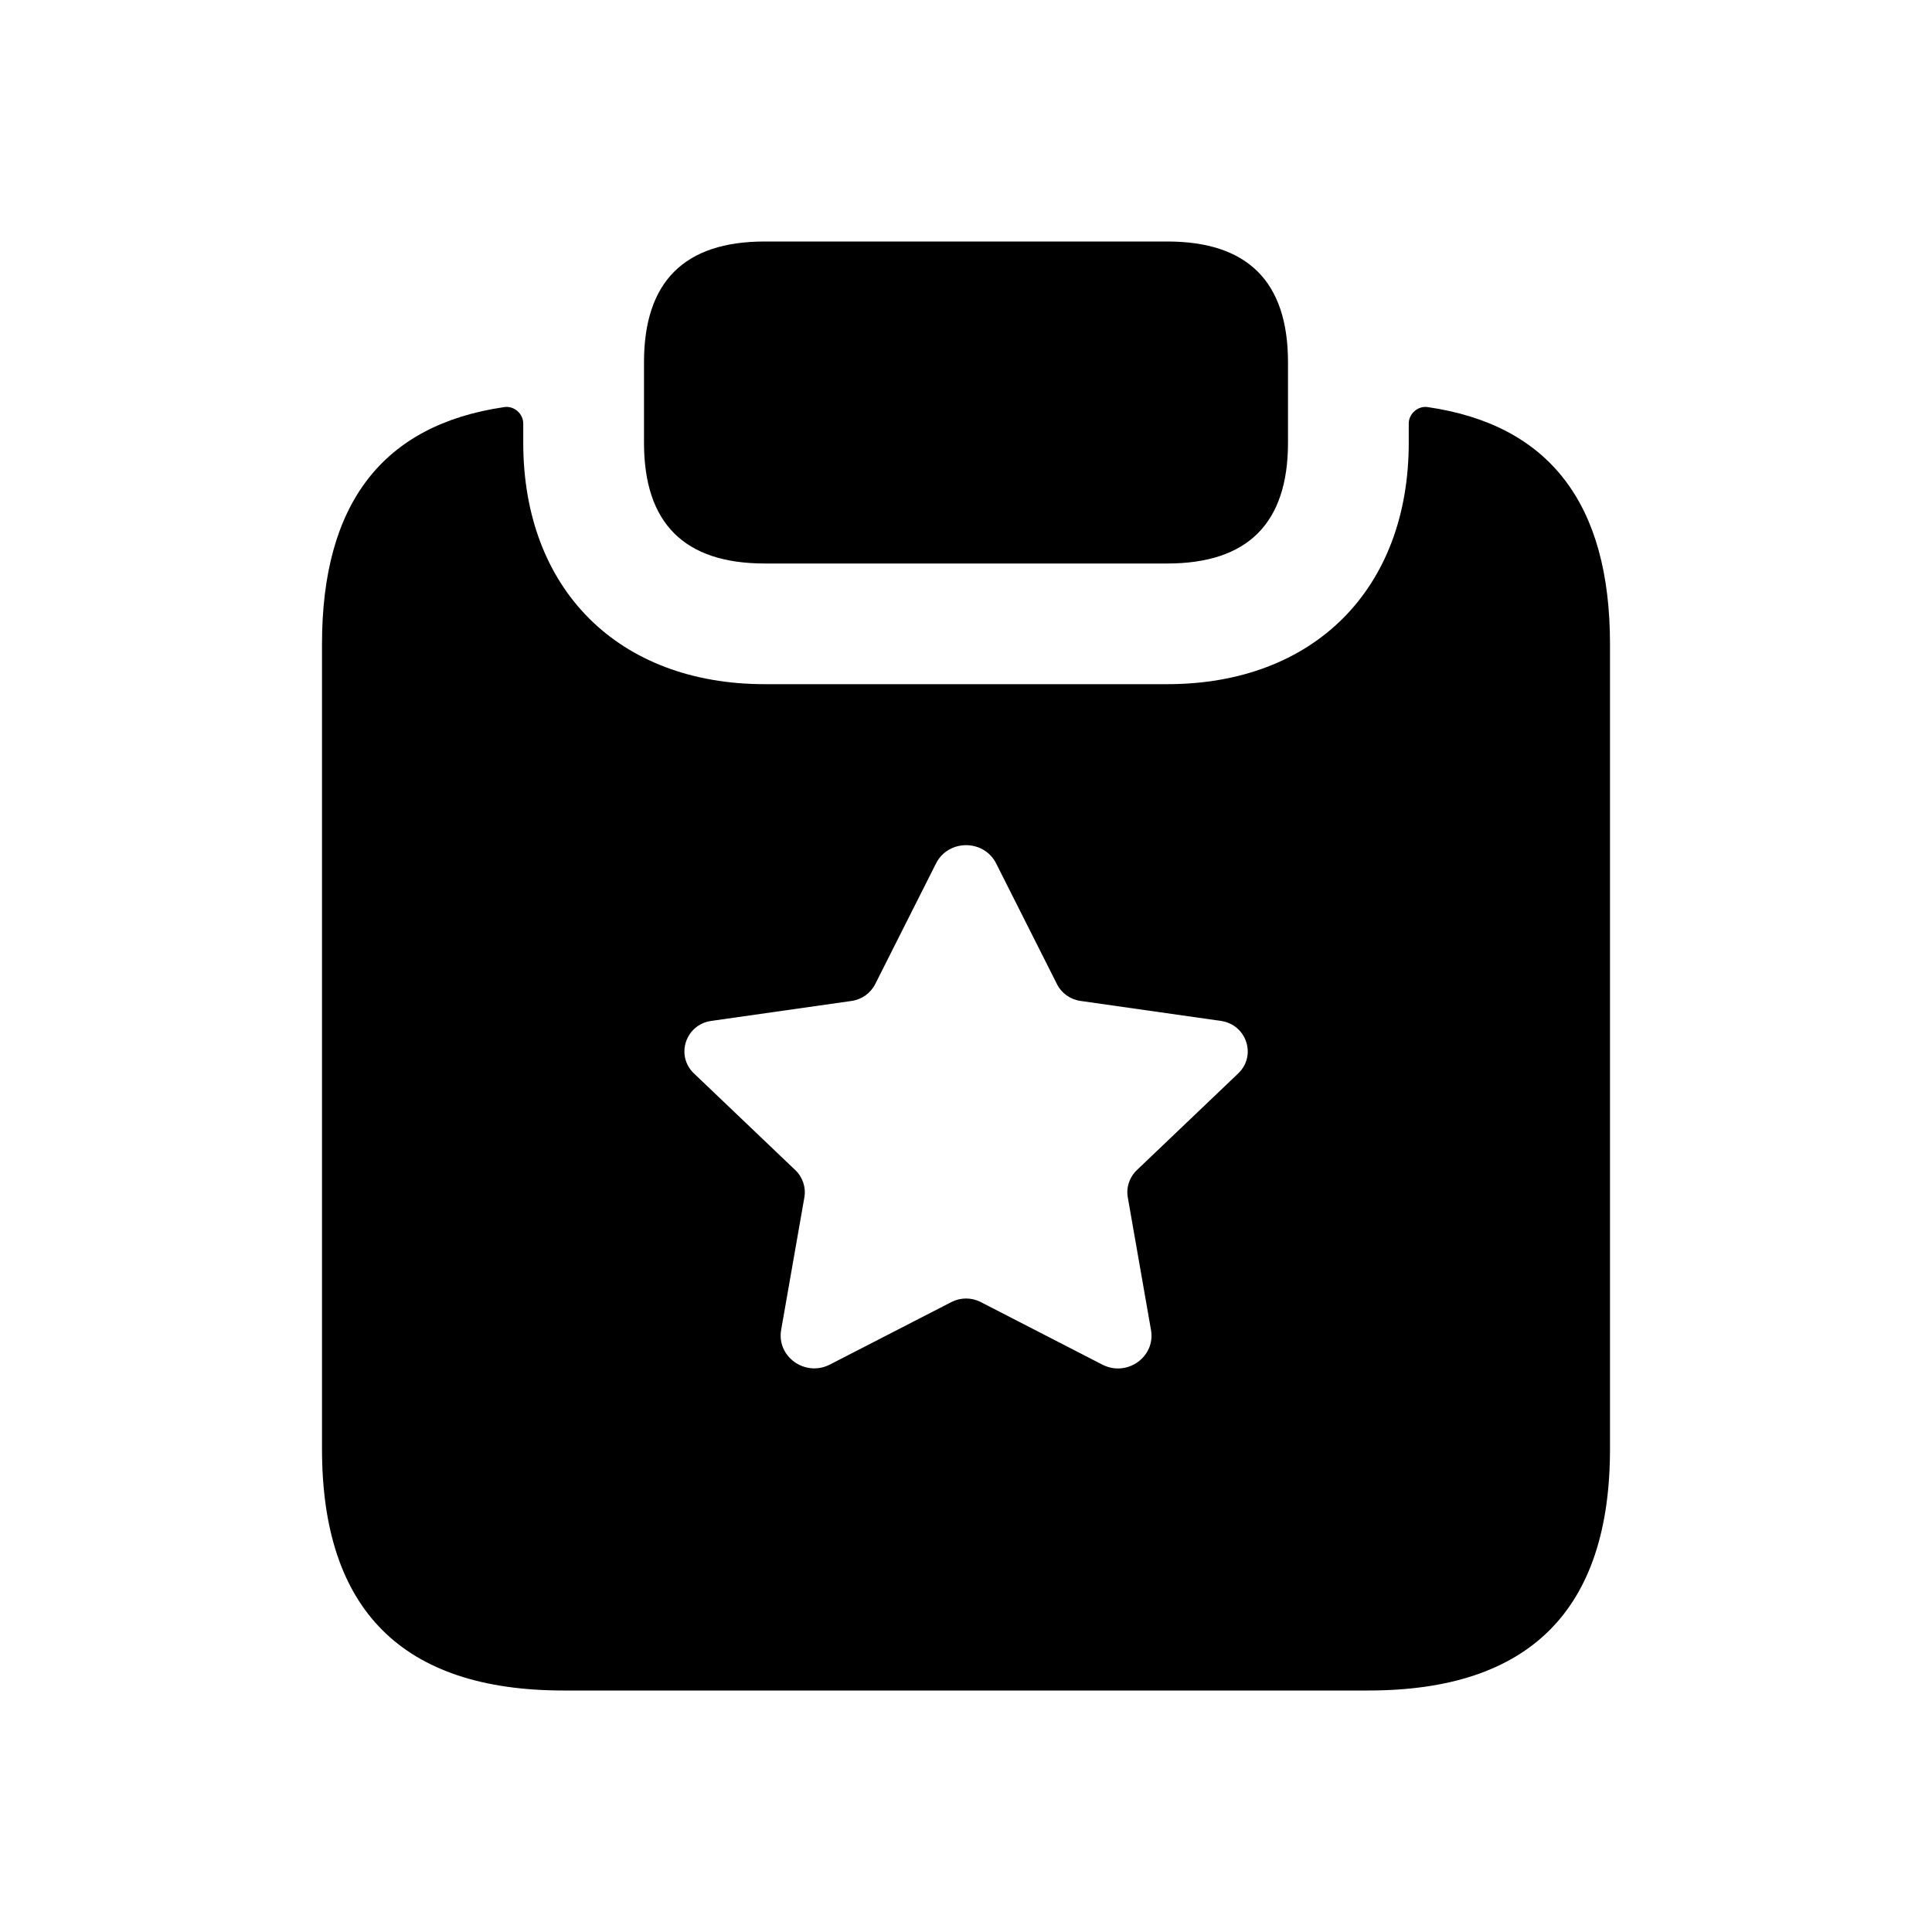 <svg width="24" height="24" viewBox="0 0 24 24" fill="none" xmlns="http://www.w3.org/2000/svg">
<path d="M8 5.5V4.5C8 3.5 8.5 3 9.5 3H14.5C15.5 3 16 3.5 16 4.5V5.5C16 6.5 15.5 7 14.5 7H9.5C8.5 7 8 6.5 8 5.5ZM20 8V18C20 20 19 21 17 21H7C5 21 4 20 4 18V8C4 6.258 4.752 5.277 6.265 5.057C6.386 5.039 6.5 5.139 6.5 5.261V5.499C6.5 7.319 7.68 8.499 9.5 8.499H14.5C16.32 8.499 17.5 7.319 17.5 5.499V5.261C17.5 5.139 17.615 5.039 17.735 5.057C19.248 5.277 20 6.258 20 8ZM15.166 12.682L13.423 12.434C13.296 12.416 13.186 12.338 13.13 12.225L12.375 10.727C12.222 10.423 11.78 10.423 11.627 10.727L10.872 12.225C10.815 12.338 10.705 12.416 10.579 12.434L8.836 12.682C8.516 12.727 8.389 13.113 8.62 13.334L9.88 14.536C9.972 14.624 10.014 14.751 9.992 14.875L9.704 16.519C9.645 16.853 10.003 17.108 10.309 16.951L11.82 16.174C11.934 16.116 12.069 16.116 12.182 16.174L13.694 16.952C14 17.109 14.357 16.855 14.298 16.521L14.01 14.875C13.988 14.751 14.03 14.624 14.122 14.536L15.382 13.334C15.613 13.113 15.486 12.728 15.166 12.682Z" fill="black"/>
</svg>
